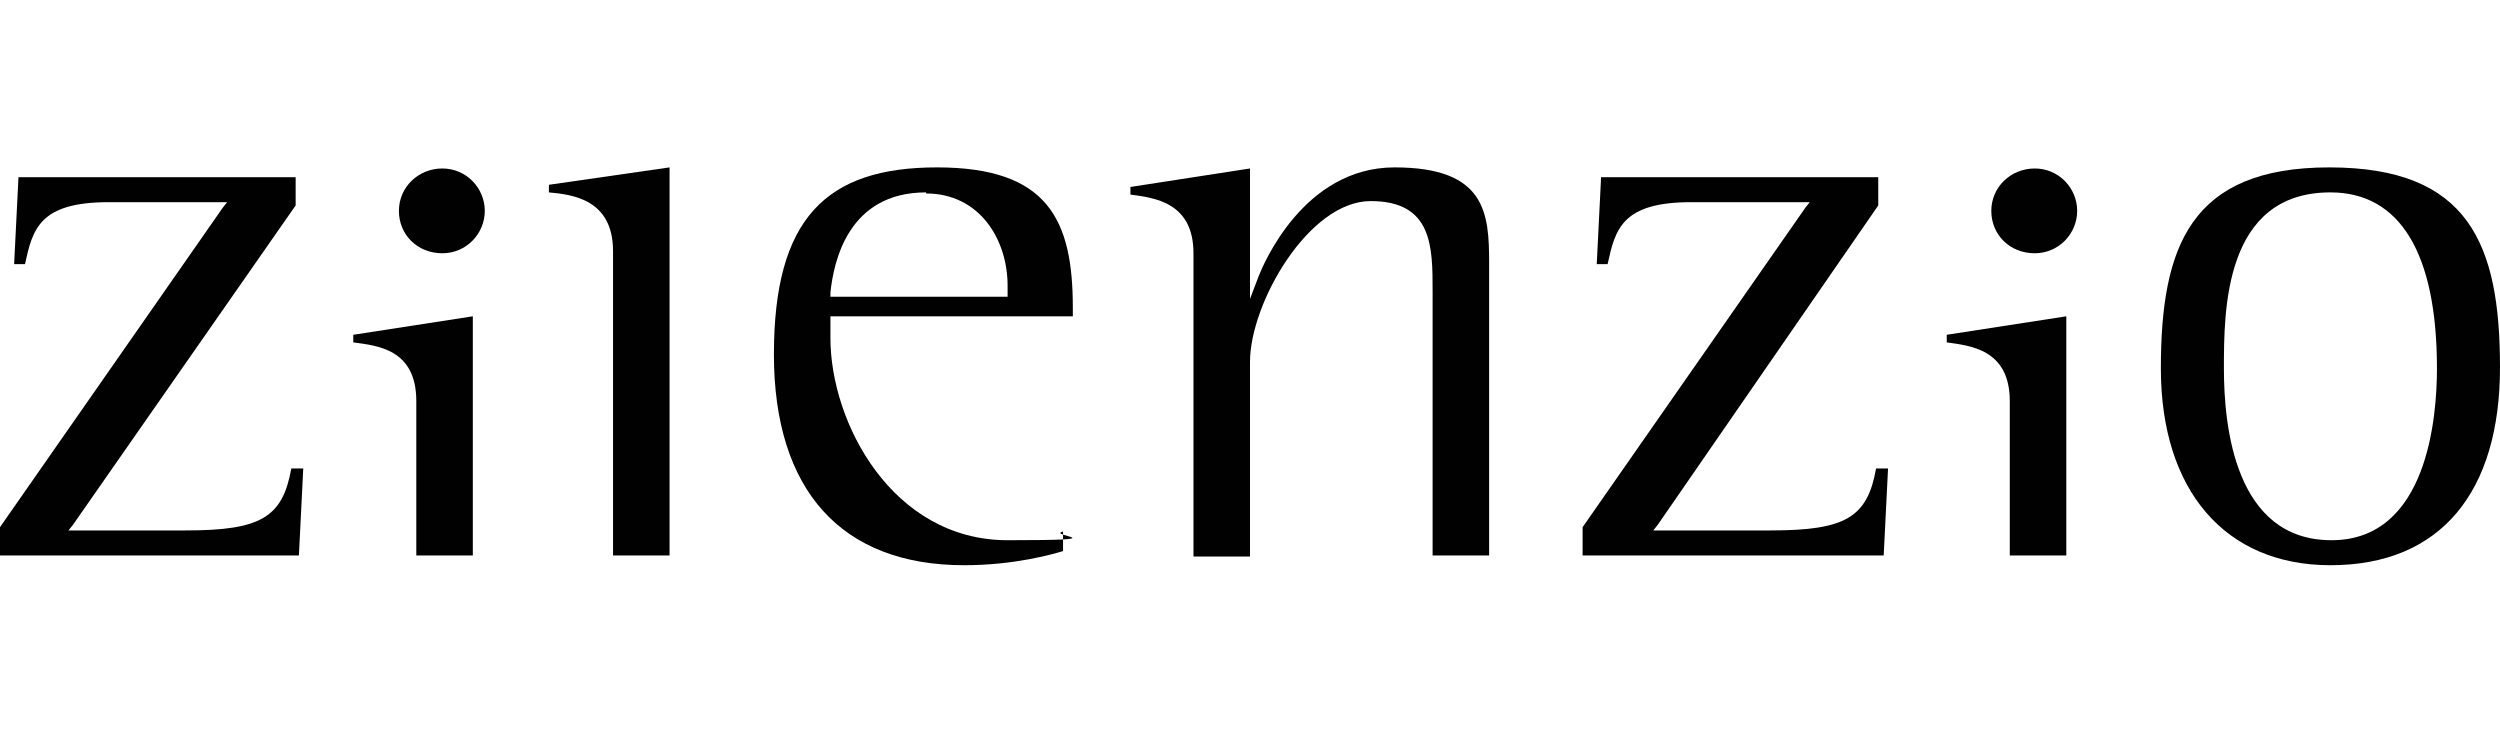 <svg xmlns="http://www.w3.org/2000/svg" id="Layer_1" viewBox="0 0 230 67.4"><defs><style> .st0 { fill: #010101; } </style></defs><path class="st0" d="M27.6,51.1H0v-2.6l20.5-29.4.4-.5h-10.9c-6.4,0-7,2.5-7.7,5.7h-1l.4-8h25.5v2.6L6.7,48.3l-.4.5h10.8c6.9,0,8.9-1.2,9.7-5.7h1.1l-.4,8Z"></path><path class="st0" d="M40.7,23.3c-2.3,0-4-1.7-4-3.9s1.8-3.9,4-3.9,3.9,1.8,3.9,3.9-1.7,3.9-3.9,3.9M38.3,51.1v-14.2c0-4.8-3.6-5.1-5.8-5.4v-.7c0,0,11-1.7,11-1.7v22h-5.2Z"></path><path class="st0" d="M187.2,23.3c-2.3,0-4-1.7-4-3.9s1.8-3.9,4-3.9,3.9,1.8,3.9,3.9-1.7,3.9-3.9,3.9M190.1,51.1h-5.2v-14.2c0-4.8-3.7-5.1-5.8-5.4v-.7c0,0,11-1.7,11-1.7v22Z"></path><path class="st0" d="M56.4,51.1v-28c0-4.8-3.8-5.2-5.9-5.4v-.7l11.1-1.6v35.7h-5.2Z"></path><path class="st0" d="M85.2,17.7c-7.2,0-8.5,6.4-8.8,9.2v.4s.3,0,.3,0h16v-1c0-4.3-2.6-8.5-7.5-8.5M88.7,52c-11.3,0-17.5-6.9-17.5-19.4s4.8-17.2,15-17.2,12.5,4.8,12.5,12.9v.8h-22.3v2c0,7.8,5.7,18.6,16.3,18.6s3.5-.4,5.1-.8v1.8c-1,.3-4.5,1.3-9.1,1.3"></path><path class="st0" d="M137,51.1h-5.2v-24.3c0-4.1,0-8.3-5.7-8.3s-11.1,9.4-11.1,14.8v17.9h-5.2v-27.9c0-4.7-3.6-5.1-5.8-5.4v-.7l11-1.7v12l.8-2.1c.4-1,4.1-10,12.5-10s8.7,4.2,8.7,8.8v26.9Z"></path><path class="st0" d="M173.1,51.1h-27.5v-2.6l20.5-29.4.4-.5h-10.9c-6.4,0-7,2.5-7.7,5.7h-1l.4-8h25.5v2.6l-20.3,29.4-.4.5h10.8c6.9,0,8.9-1.2,9.7-5.7h1.1l-.4,8Z"></path><path class="st0" d="M214.4,17.7c-9.8,0-9.8,10.9-9.8,16.2s1,15.8,9.9,15.8,9.7-11.5,9.7-15.8c0-10.6-3.4-16.2-9.8-16.2M214.4,52c-9.7,0-15.6-6.9-15.6-18.1s2.7-18.5,15.5-18.5,15.7,7,15.7,18.4-5.4,18.2-15.6,18.2"></path></svg>